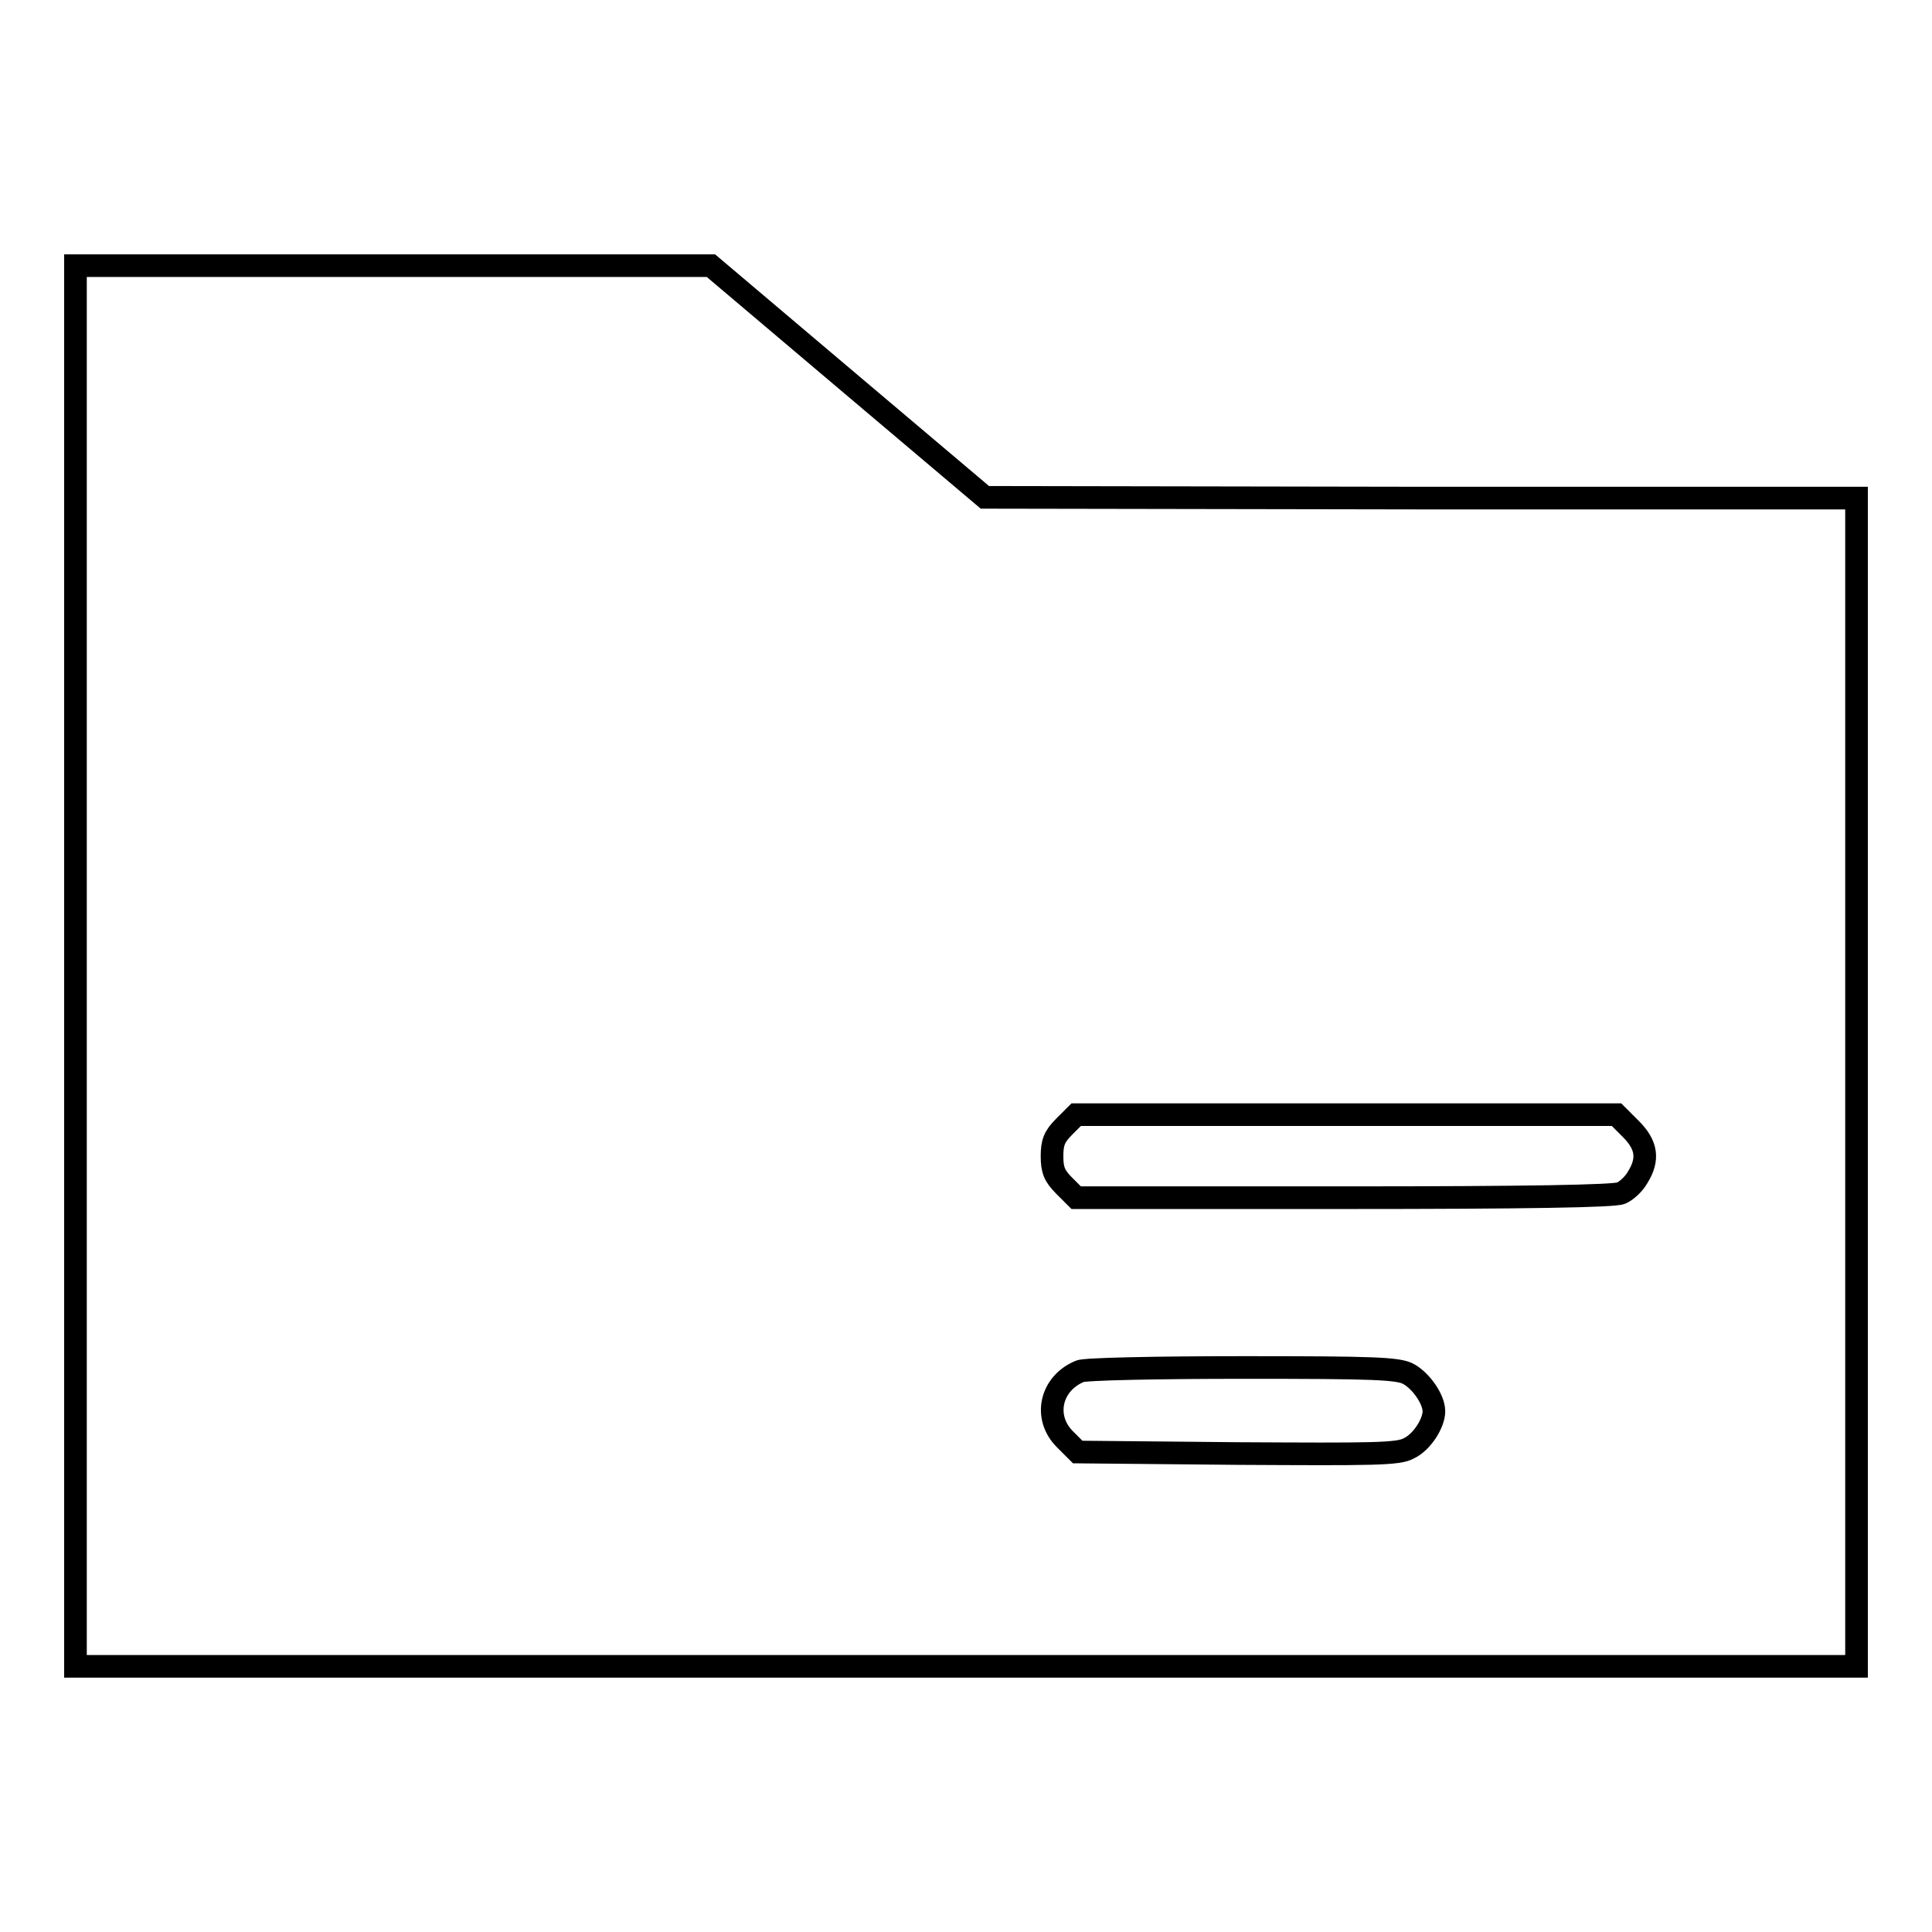 <?xml version="1.0" encoding="utf-8"?>
<!-- Svg Vector Icons : http://www.onlinewebfonts.com/icon -->
<!DOCTYPE svg PUBLIC "-//W3C//DTD SVG 1.1//EN" "http://www.w3.org/Graphics/SVG/1.1/DTD/svg11.dtd">
<svg version="1.1" xmlns="http://www.w3.org/2000/svg" xmlns:xlink="http://www.w3.org/1999/xlink" x="0px" y="0px" viewBox="0 0 256 256" enable-background="new 0 0 256 256" xml:space="preserve">
<g><g><g><path stroke-width="3" fill-opacity="0" stroke="#000000"  d="M10,128v92.8h118h118v-77.4V66h-57.7l-57.8-0.1l-18.1-15.3L94.2,35.2H52.2H10V128z M216.1,149.6c2.1,2.1,2.4,4,0.9,6.4c-0.5,0.9-1.5,1.8-2.2,2.1c-0.9,0.4-12.5,0.6-36.7,0.6h-35.5l-1.6-1.6c-1.3-1.3-1.6-2.1-1.6-3.9c0-1.8,0.3-2.6,1.6-3.9l1.6-1.6h35.8h35.8L216.1,149.6z M186.7,182.1c1.6,0.9,3.3,3.3,3.3,4.9c0,1.6-1.6,4.1-3.3,4.9c-1.4,0.8-4.6,0.8-22.8,0.7l-21.1-0.2l-1.7-1.7c-2.9-2.9-1.9-7.4,2-9c0.6-0.3,10.3-0.5,21.6-0.5C182,181.2,185.4,181.3,186.7,182.1z"/></g></g></g>
</svg>